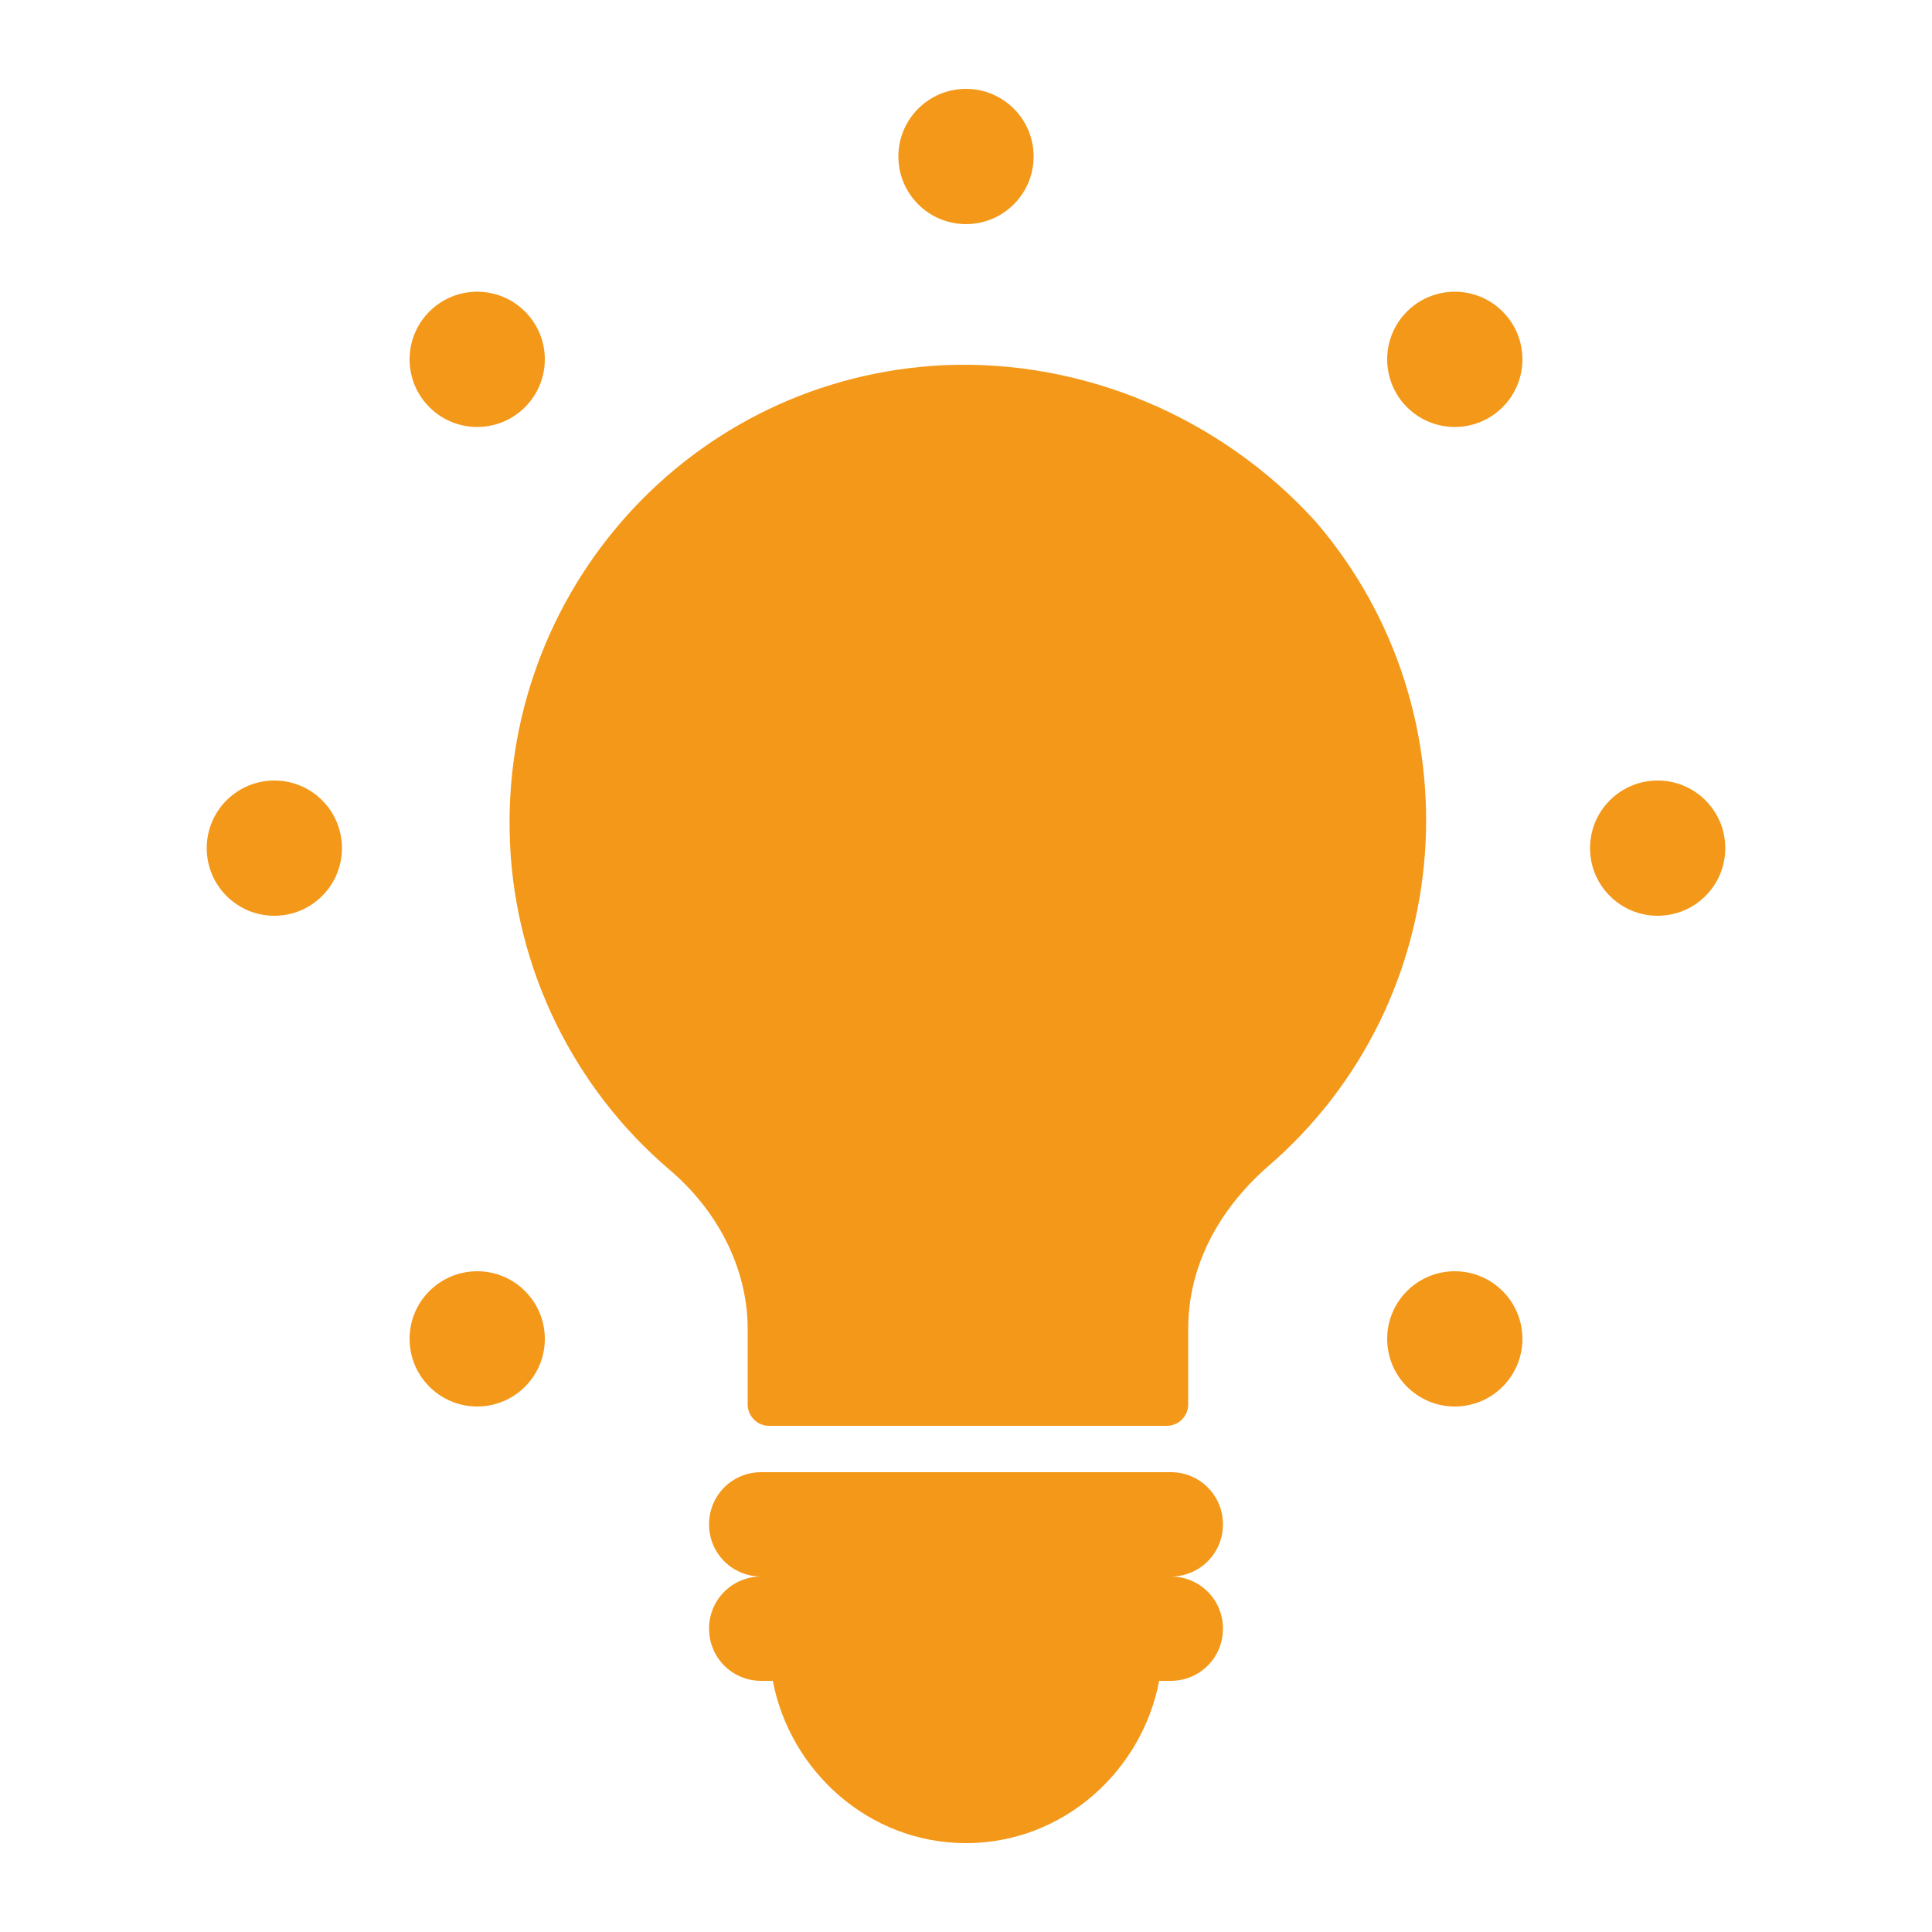 <?xml version="1.0" encoding="utf-8"?>
<!-- Generator: Adobe Illustrator 28.0.0, SVG Export Plug-In . SVG Version: 6.00 Build 0)  -->
<svg version="1.1" id="Lag_1" xmlns="http://www.w3.org/2000/svg" xmlns:xlink="http://www.w3.org/1999/xlink" x="0px" y="0px"
	 viewBox="0 0 100 100" style="enable-background:new 0 0 100 100;" xml:space="preserve">
<style type="text/css">
	.st0{display:none;}
	.st1{display:inline;fill:#AFBEBE;}
	.st2{display:inline;fill:#444245;}
	.st3{display:inline;fill:#0C6571;}
	.st4{display:inline;fill:#053C45;}
	.st5{display:inline;fill:#007E85;}
	.st6{fill:#F49819;}
</style>
<g>
	<g id="Background_00000156558100341360908570000005889410669065755526_" class="st0">
		<path class="st1" d="M67,32.9c0,16.4,0,16.4,0,32.8c-22.6,0-22.6,0-45.1,0c0-16.4,0-16.4,0-32.8C44.4,32.9,44.4,32.9,67,32.9z"/>
		<path class="st2" d="M39.3,62.4c2.1-0.1,6.7,0.1,9.1,0.1c-3.2,0.2-6.4,0.2-9.6,0C38.9,62.4,39.1,62.4,39.3,62.4z"/>
		<path class="st3" d="M50.7,55.6c0.3,0.3,0.7,0.4,0.9,0.8c0.7,0.9,0.4,2.2-0.9,2.5c-0.2-0.5-0.7-1-1.3-1.1c-1-0.2-9.9,0-11.9,0
			c-0.7,0.1-1.2,0.4-1.8,0.7c-0.8-0.8-0.6-2,0-2.8C37.6,55.5,48.1,55.5,50.7,55.6z"/>
		<path class="st4" d="M35.8,55.6c-0.6,0.9-0.8,2,0,2.8c0.7,0.7,1.4,0.3,1.5,1.3c0.7,0,0.9,0.6,1.8,0.7c0.4,0.1,5.6,0,6.8,0
			c1.8,0,2.3,0.4,3.7-1.1c0.4-0.4,0.3-0.1,0.5-0.1c0.1,0,0.2-0.4,0.4-0.5c0.1,0,0.3,0,0.5,0c1.3-0.3,1.6-1.6,0.9-2.5
			c-0.3-0.3-0.7-0.5-0.9-0.8c0.8,0,1.5,0,2.3,0c2.5,2.2-0.6,5-3.2,3.9c0.8,0.5-1,1.4-1.5,1.6c-0.2,0.1-0.7,0.2-0.9,0.2
			c-0.4,0-7.6,0-8,0c-0.9-0.1-1.9-0.7-2.3-1.5c-1.6-0.1-3-1.5-2.5-3.2C34.9,55.5,35.6,55.6,35.8,55.6z"/>
		<path class="st5" d="M50.8,58.8c-0.2,0-0.4,0-0.5,0c-0.1,0-0.3,0.5-0.4,0.5c-0.2,0.1-0.1-0.3-0.5,0.1c-0.3-0.1-0.2-0.4-0.9-0.3
			c-0.2,0-1.9,1.1-2.8,1.4c-1.1,0-6.4,0.1-6.8,0c-0.8-0.1-1-0.8-1.8-0.7c-0.2-1-0.8-0.6-1.5-1.3c0.6-0.3,1.2-0.6,1.8-0.7
			c2,0,10.9-0.2,11.9,0C50.1,57.9,50.6,58.3,50.8,58.8z"/>
		<path class="st3" d="M49.5,59.4c-1.3,1.5-1.8,1-3.7,1.1c0.9-0.2,2.5-1.3,2.8-1.4C49.2,59,49.2,59.4,49.5,59.4z"/>
		<path class="st4" d="M52.8,55.7c0.1,0,0.9,0.9,0.8,1.7c-0.1,1-1.7,2-1.6,1.6c0-0.1,1.7-0.6,1.3-2.4C53.2,56.2,52.6,55.8,52.8,55.7
			z"/>
	</g>
</g>
<g id="tuk_lightbulb_00000096744229163607281320000004034565766479455406_">
	<path class="st6" d="M48.9,18.9c-13.1,0.6-23.1,11.7-22.5,24.8c0.3,6.5,3.3,12.6,8.2,16.8c2.5,2.1,4.1,5.1,4.1,8.3v3.9
		c0,0.6,0.5,1.1,1.1,1.1c0,0,0,0,0,0h20.6c0.6,0,1.1-0.5,1.1-1.1l0,0v-3.9c0-3.3,1.6-6.2,4.1-8.4c9.9-8.5,11-23.5,2.5-33.4
		C63.2,21.6,56.1,18.6,48.9,18.9z"/>
	<path class="st6" d="M40,87c0.9,4.7,5,8.4,10,8.4s9.1-3.7,10-8.4H40z"/>
	<path class="st6" d="M39.4,76.2h21.2c1.5,0,2.7,1.2,2.7,2.7v0c0,1.5-1.2,2.7-2.7,2.7H39.4c-1.5,0-2.7-1.2-2.7-2.7v0
		C36.7,77.4,37.9,76.2,39.4,76.2z"/>
	<path class="st6" d="M39.4,81.6h21.2c1.5,0,2.7,1.2,2.7,2.7v0c0,1.5-1.2,2.7-2.7,2.7H39.4c-1.5,0-2.7-1.2-2.7-2.7v0
		C36.7,82.8,37.9,81.6,39.4,81.6z"/>
	<circle class="st6" cx="50" cy="8.1" r="3.5"/>
	<circle class="st6" cx="24.7" cy="18.6" r="3.5"/>
	<circle class="st6" cx="75.3" cy="69.3" r="3.5"/>
	<circle class="st6" cx="14.2" cy="43.9" r="3.5"/>
	<circle class="st6" cx="85.8" cy="43.9" r="3.5"/>
	<circle class="st6" cx="24.7" cy="69.3" r="3.5"/>
	<circle class="st6" cx="75.3" cy="18.6" r="3.5"/>
</g>
</svg>
